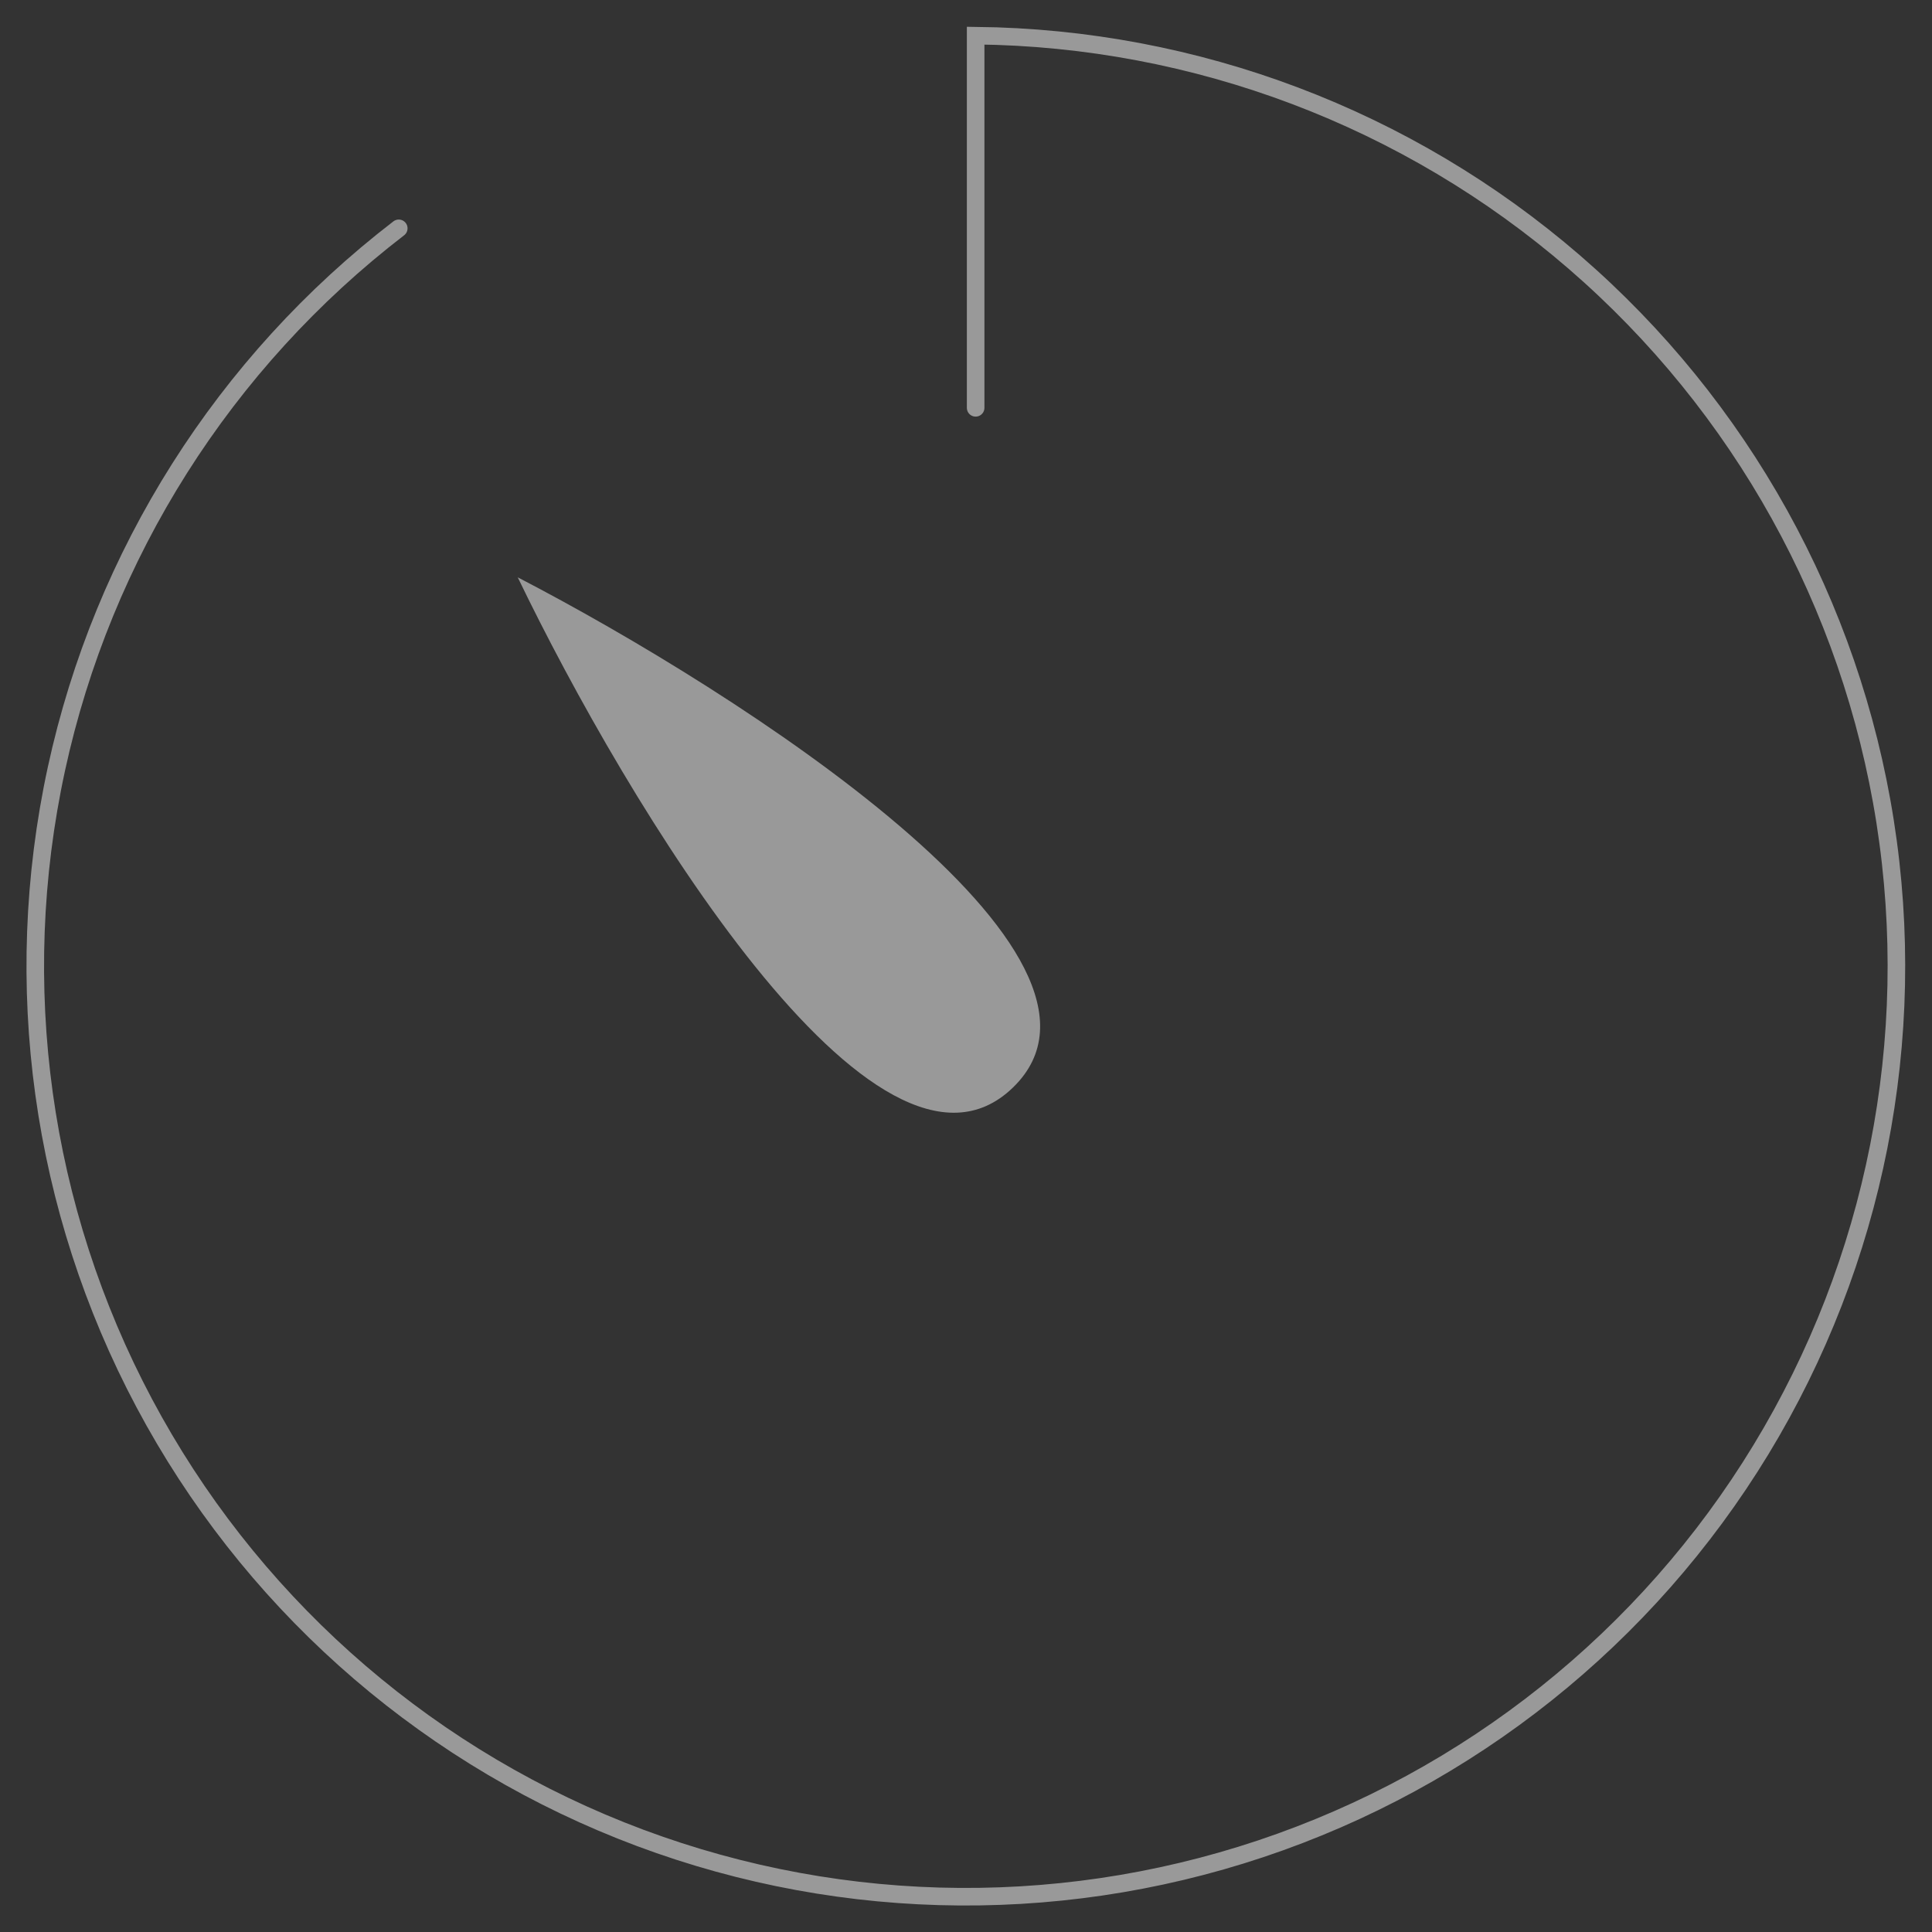 <?xml version="1.0" encoding="UTF-8"?> <svg xmlns="http://www.w3.org/2000/svg" width="110" height="110" viewBox="0 0 110 110" fill="none"><rect x="0" y="0" width="110" height="110" fill="#333333" stroke="none"/> <g opacity="0.5"> <path d="M22.704 13C12.77 20.636 5.862 31.545 3.209 43.791C0.556 56.037 2.329 68.827 8.213 79.889C14.097 90.952 23.711 99.571 35.348 104.216C46.985 108.862 59.892 109.232 71.776 105.263C83.661 101.293 93.754 93.24 100.263 82.534C106.772 71.827 109.277 59.16 107.331 46.782C105.385 34.404 99.116 23.116 89.636 14.923C80.156 6.73 68.079 2.162 55.549 2.03L55.549 23.22" stroke="white" stroke-linecap="round"></path> <path d="M29.478 32.871C35.651 45.686 49.934 69.434 57.679 61.914C65.423 54.394 42.105 39.419 29.478 32.871Z" fill="white"></path> </g> </svg> 